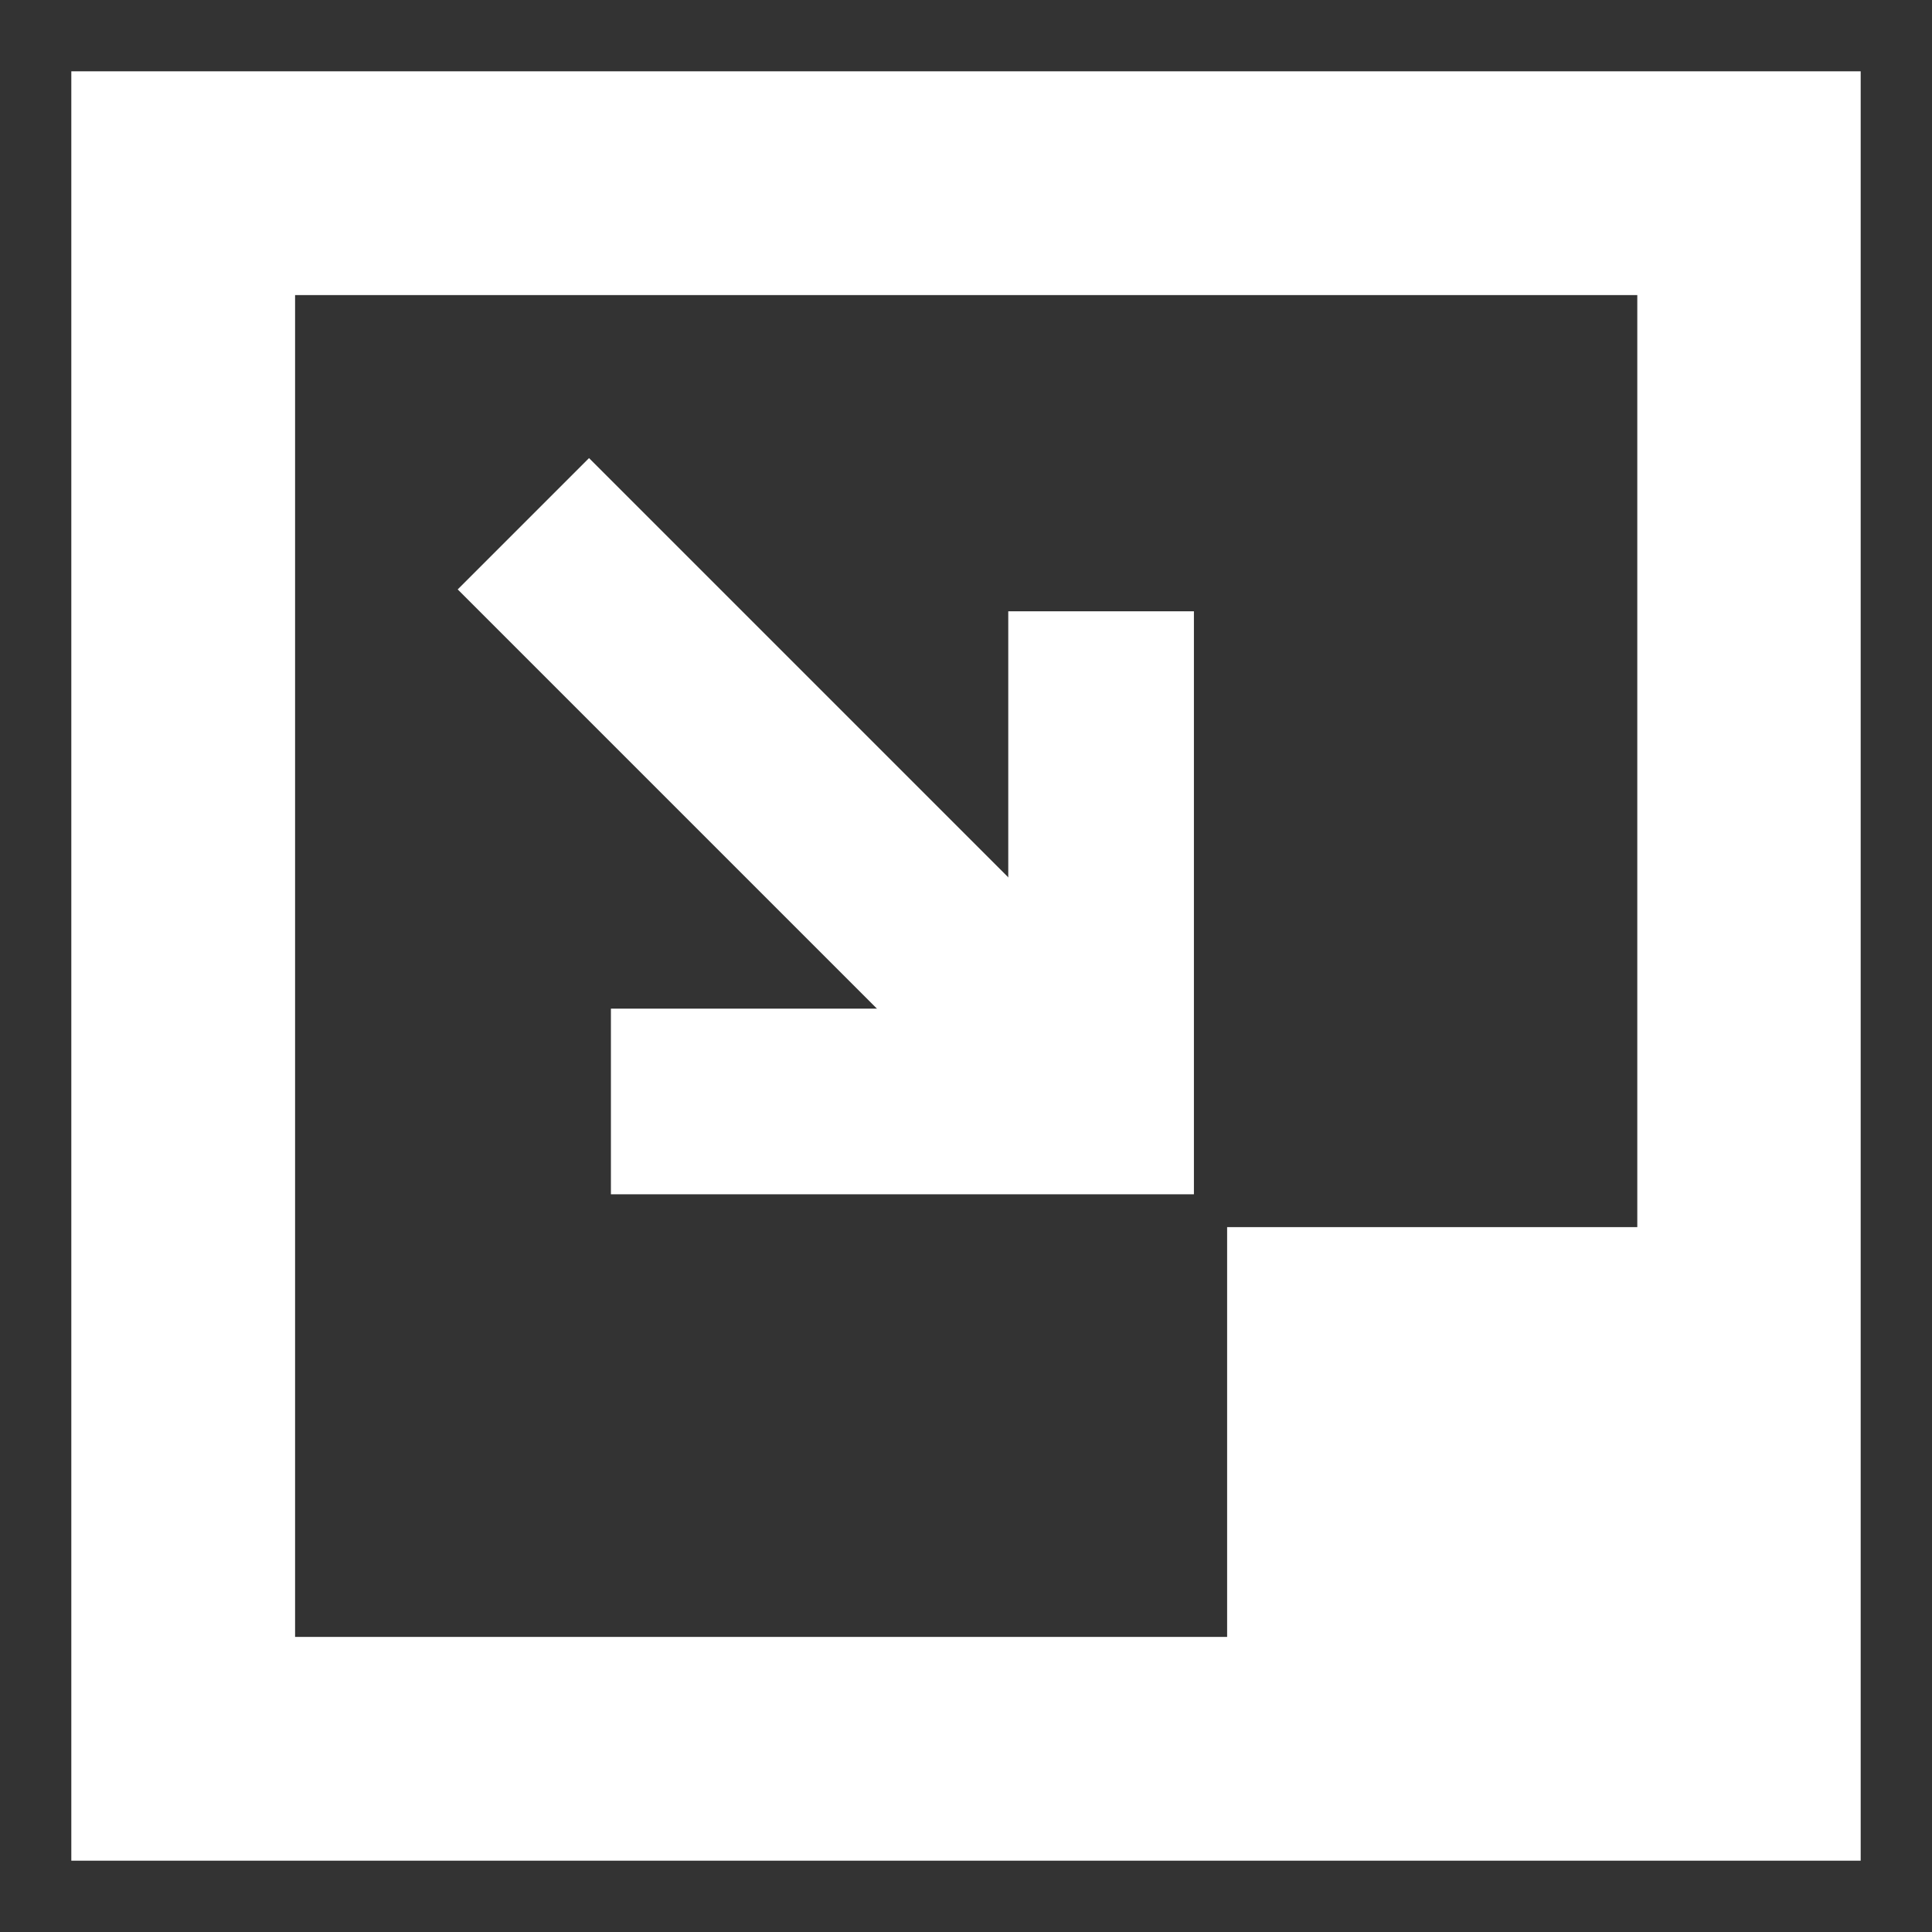 <svg xmlns="http://www.w3.org/2000/svg" id="Layer_1" viewBox="0 0 512 512"><rect x="0" y="0" width="512" height="512" fill="#333333" stroke="none"/><defs><style>      .st0 {        fill: #fff;      }    </style></defs><path class="st0" d="M493.1,493.1H18.9V18.9h474.2v474.2ZM78.2,433.8h355.7V78.2H78.2v355.7Z"></path><g><path class="st0" d="M161.9,267.3v49.2h154.5v-154.5h-49.2v105.3h-105.3Z"></path><path class="st0" d="M121.3,156.2l34.8-34.8,156.7,156.7-34.8,34.8L121.3,156.2Z"></path></g><path class="st0" d="M325.2,325.2h138.3v138.3h-138.3v-138.3Z"></path></svg>